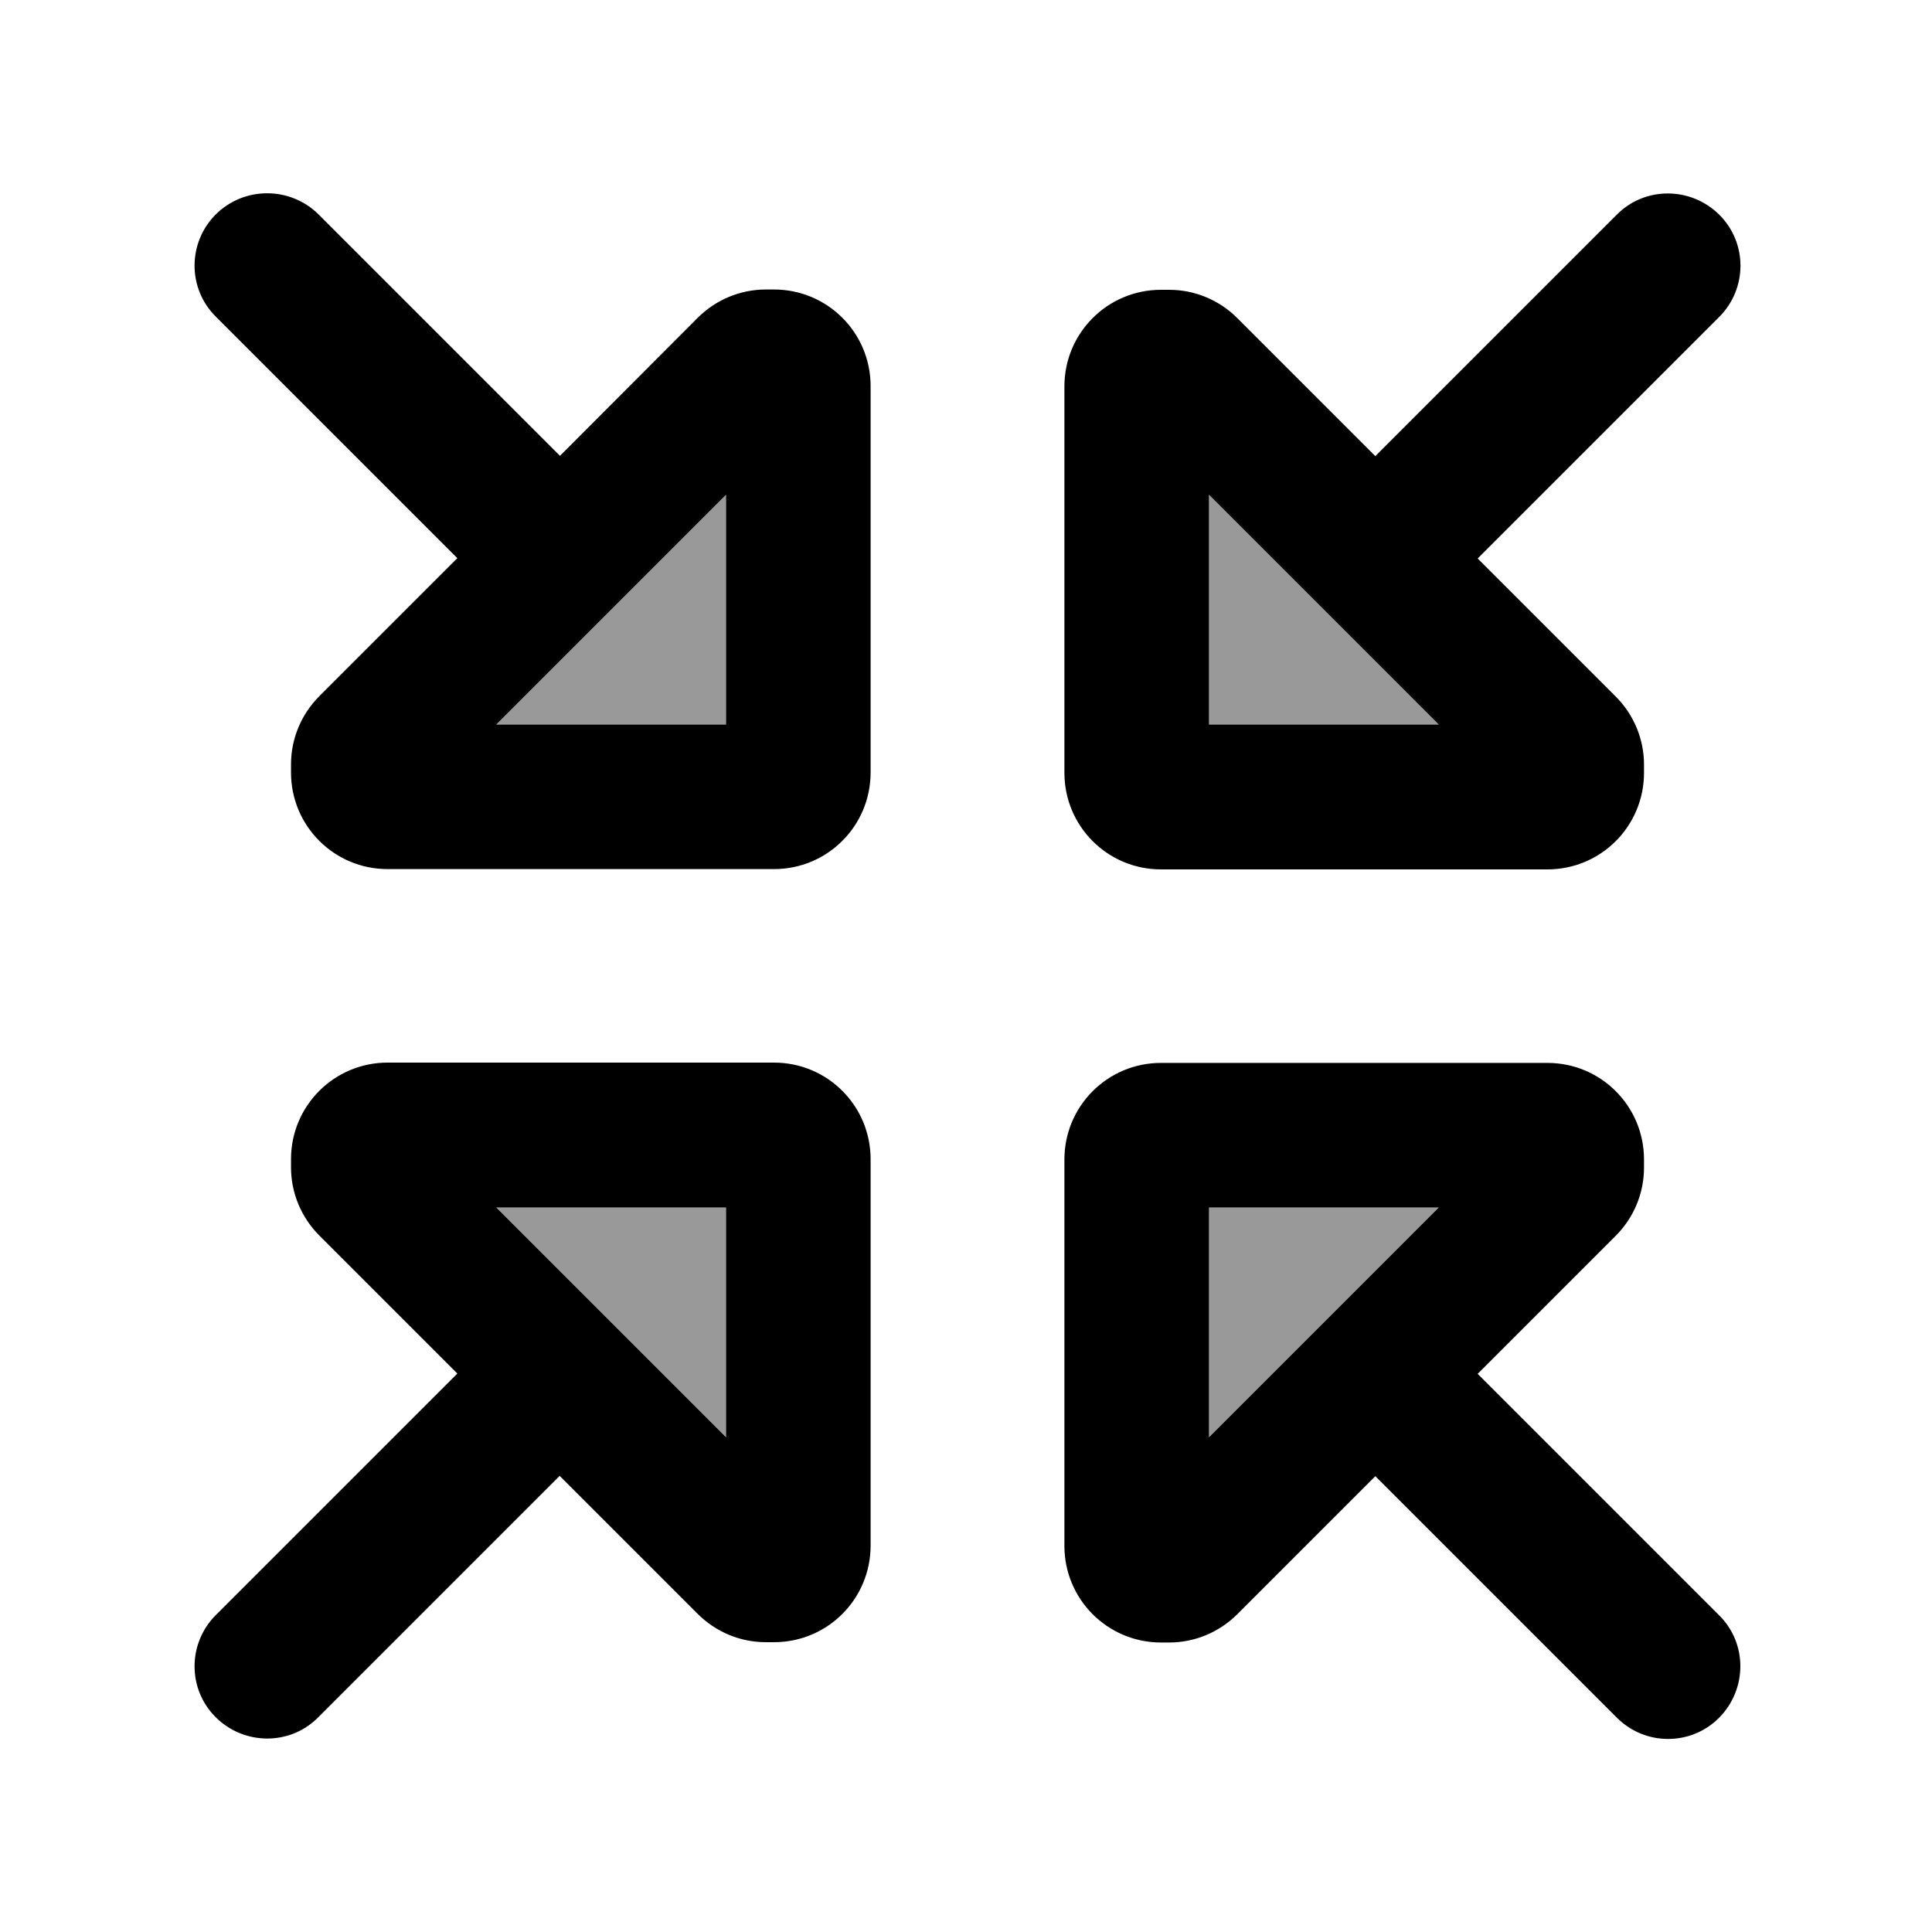 <svg xmlns="http://www.w3.org/2000/svg" viewBox="0 0 640 640"><!--! Font Awesome Pro 7.1.0 by @fontawesome - https://fontawesome.com License - https://fontawesome.com/license (Commercial License) Copyright 2025 Fonticons, Inc. --><path opacity=".4" fill="currentColor" d="M164.4 240L240.5 240L240.5 163.9L164.4 240zM164.4 400L240.5 476.1L240.5 400L164.4 400zM400.5 163.9L400.5 240L476.6 240L400.5 163.9zM400.5 400L400.5 476.1L476.6 400L400.5 400z"/><path fill="currentColor" d="M71.5 71C62.1 80.4 62.1 95.6 71.5 104.9L151.5 184.9L105.8 230.6C99.8 236.6 96.4 244.7 96.4 253.2L96.4 255.9C96.4 273.6 110.7 287.9 128.4 287.9L256.4 287.9C274.1 287.9 288.4 273.6 288.4 255.9L288.4 127.9C288.4 110.2 274.1 95.9 256.4 95.9L253.7 95.9C245.2 95.9 237.1 99.3 231.1 105.3L185.5 151L105.5 71C96.1 61.7 80.9 61.7 71.5 71zM569.5 105C578.9 95.6 578.9 80.4 569.5 71.1C560.1 61.8 544.9 61.7 535.6 71.1L455.6 151.1L409.9 105.4C403.9 99.4 395.8 96 387.3 96L384.6 96C366.9 96 352.6 110.3 352.6 128L352.6 256C352.6 273.7 366.9 288 384.6 288L512.6 288C530.3 288 544.6 273.7 544.6 256L544.6 253.3C544.6 244.8 541.2 236.7 535.2 230.7L489.5 185L569.5 105zM569.5 535.1L489.5 455.1L535.2 409.4C541.2 403.4 544.6 395.3 544.6 386.8L544.6 384.1C544.6 366.4 530.3 352.1 512.6 352.1L384.6 352.1C366.9 352.1 352.6 366.4 352.6 384.1L352.6 512.1C352.6 529.8 366.9 544.1 384.6 544.1L387.3 544.1C395.8 544.1 403.9 540.7 409.9 534.7L455.6 489L535.6 569C545 578.4 560.2 578.4 569.5 569C578.8 559.6 578.9 544.4 569.5 535.1zM71.5 535C62.1 544.4 62.1 559.6 71.5 568.9C80.9 578.2 96.1 578.3 105.4 568.9L185.4 488.9L231.1 534.6C237.1 540.6 245.2 544 253.7 544L256.4 544C274.1 544 288.4 529.7 288.4 512L288.4 384C288.4 366.3 274.1 352 256.4 352L128.4 352C110.7 352 96.4 366.3 96.4 384L96.4 386.7C96.4 395.2 99.8 403.3 105.8 409.3L151.5 455L71.5 535zM476.6 240L400.5 240L400.5 163.9L476.6 240zM400.5 476.1L400.5 400L476.6 400L400.5 476.1zM164.4 240L240.5 163.9L240.5 240L164.4 240zM240.5 476.1L164.4 400L240.5 400L240.5 476.1z"/></svg>